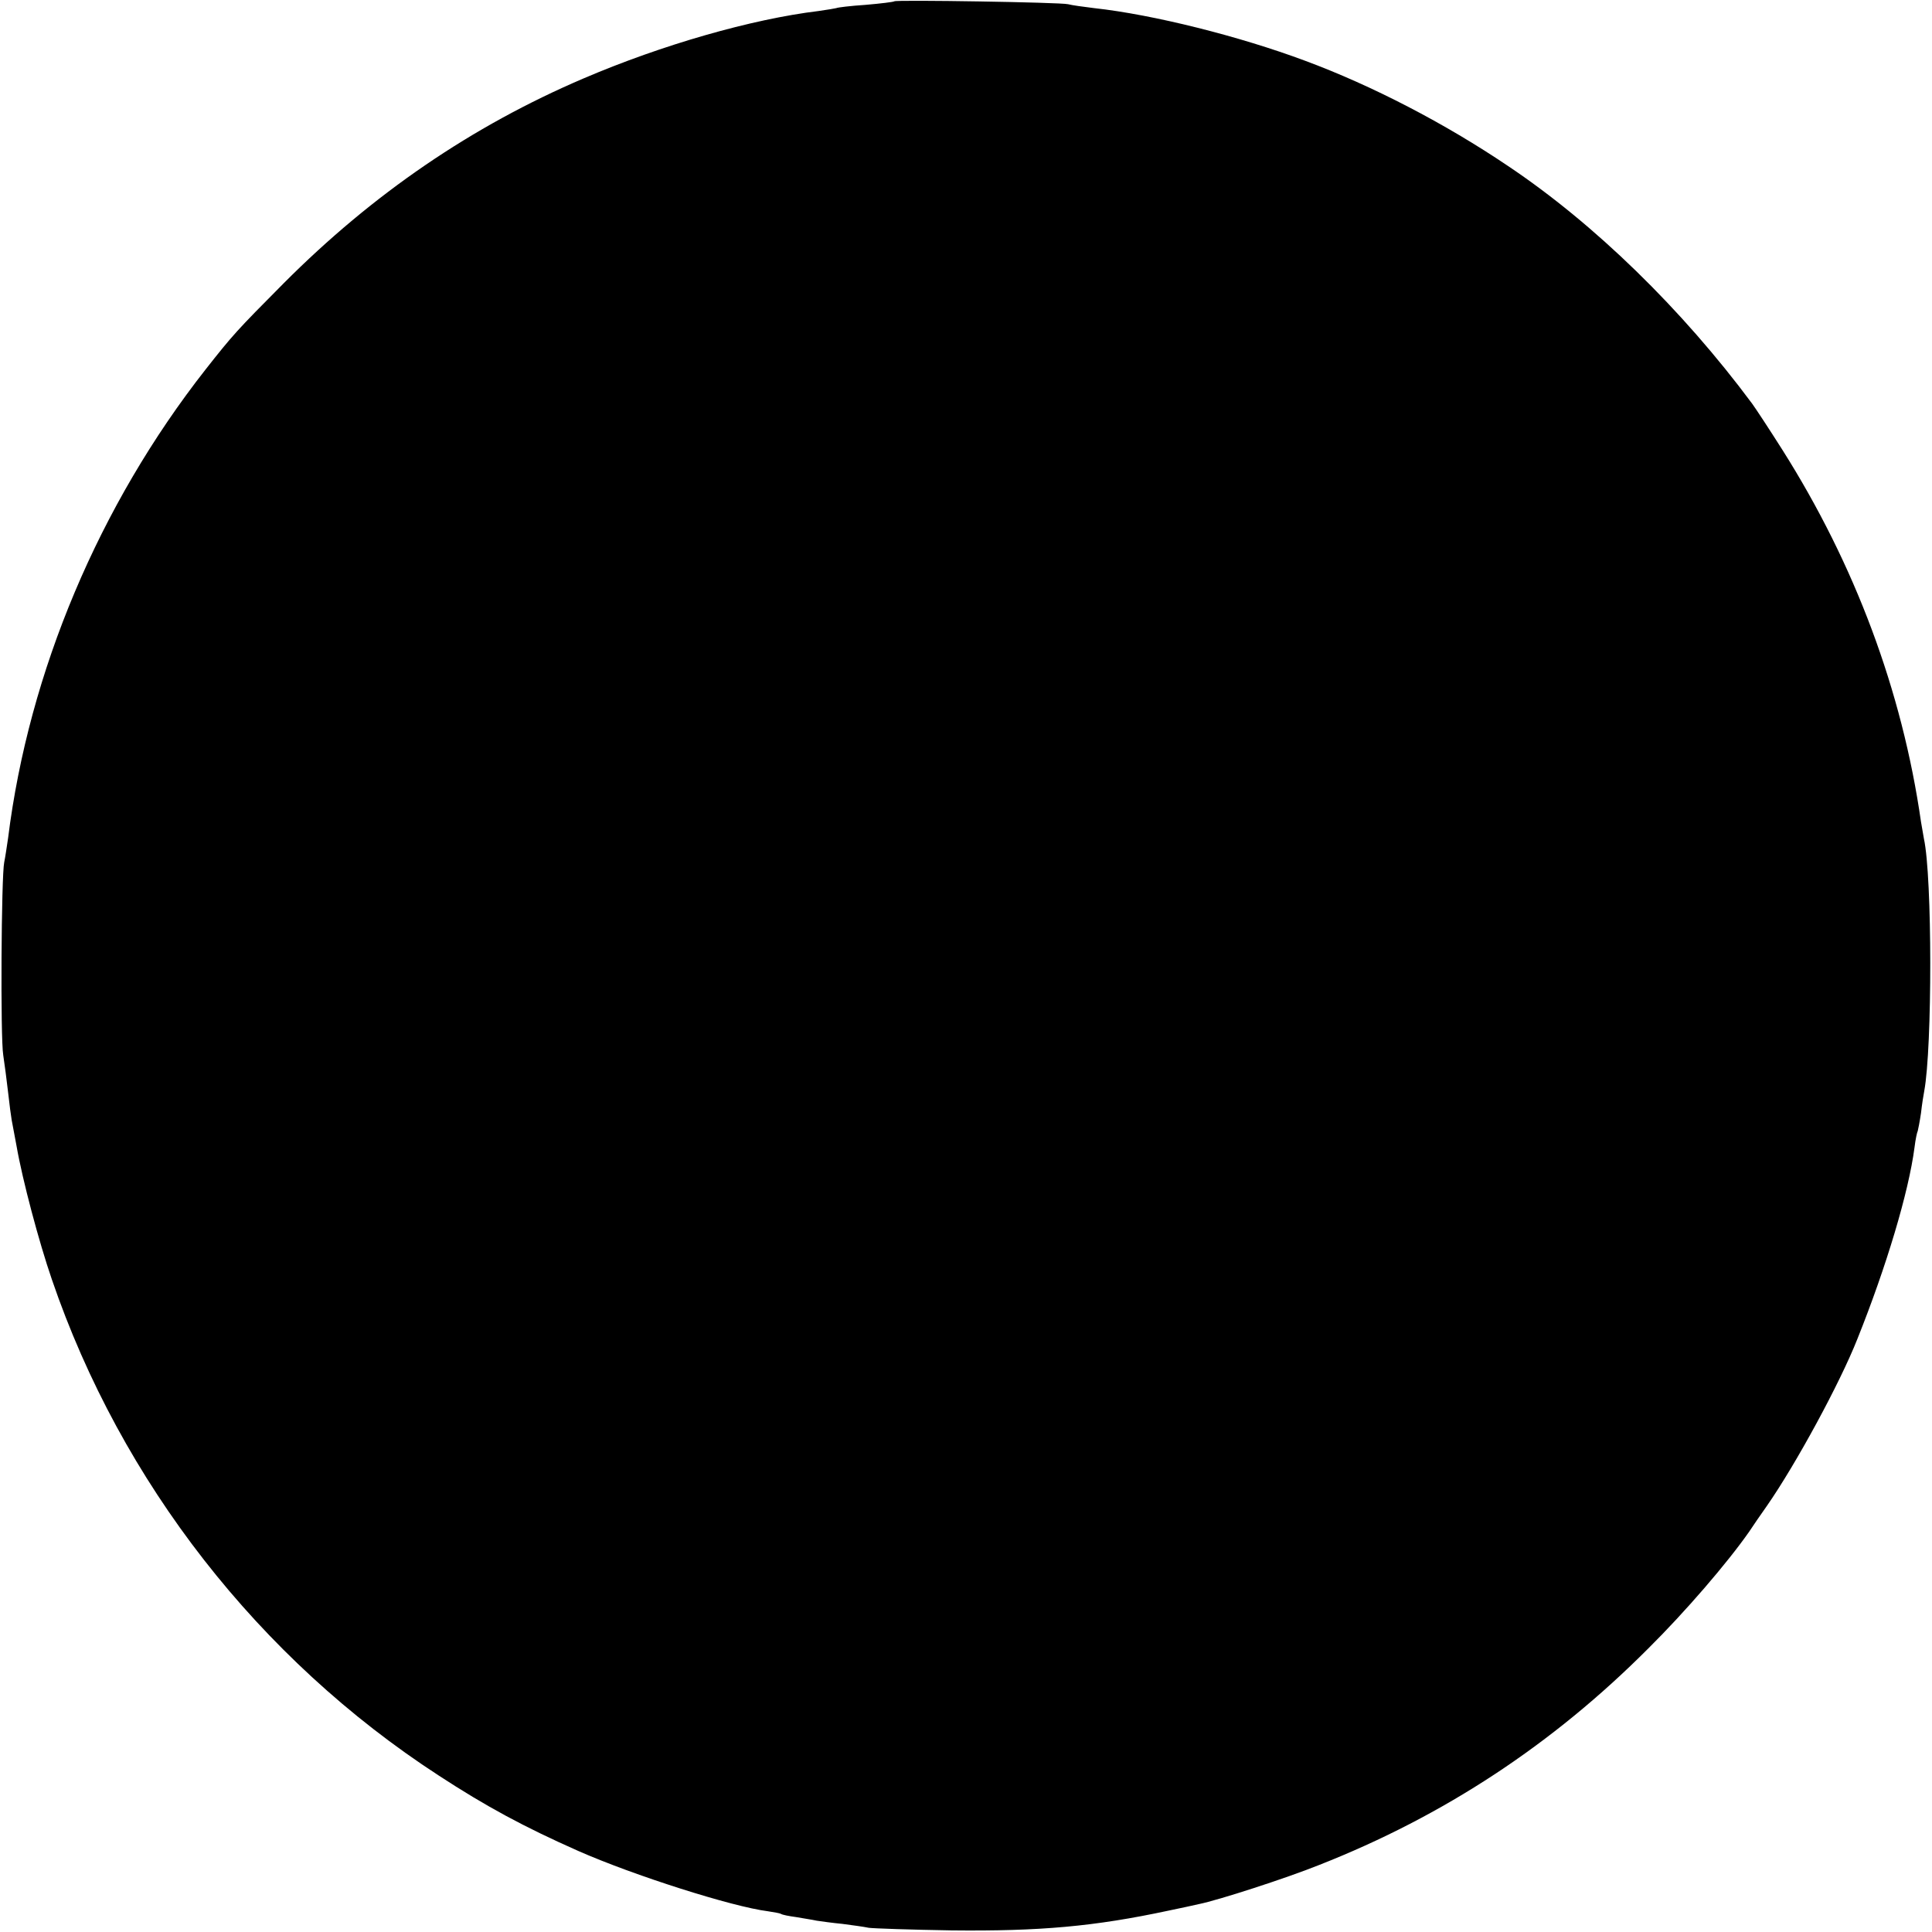 <?xml version="1.0" standalone="no"?>
<!DOCTYPE svg PUBLIC "-//W3C//DTD SVG 20010904//EN"
 "http://www.w3.org/TR/2001/REC-SVG-20010904/DTD/svg10.dtd">
<svg version="1.0" xmlns="http://www.w3.org/2000/svg"
 width="596pt" height="596pt" viewBox="0 0 596 596"
 preserveAspectRatio="xMidYMid meet">
<g transform="translate(0,596) scale(0.1,-0.1)"
fill="#000000" stroke="none">
<path d="M2759 5956 c-2 -2 -42 -7 -89 -11 -46 -3 -87 -8 -90 -10 -3 -1 -27
-5 -55 -9 -206 -25 -482 -104 -725 -208 -344 -147 -650 -356 -925 -632 -145
-146 -156 -158 -241 -266 -328 -418 -545 -932 -609 -1445 -4 -27 -9 -61 -12
-75 -9 -42 -12 -542 -3 -595 4 -27 11 -79 15 -115 4 -36 9 -74 11 -85 2 -11 9
-47 15 -80 18 -104 69 -296 109 -412 214 -626 639 -1170 1193 -1530 147 -96
264 -159 431 -233 170 -75 474 -172 585 -186 19 -3 37 -6 40 -8 4 -3 25 -7 47
-10 22 -4 50 -8 63 -11 13 -2 49 -7 80 -10 31 -4 67 -9 81 -12 14 -2 129 -6
255 -8 273 -3 441 12 670 61 39 8 80 17 93 20 60 12 270 80 372 121 384 151
720 372 1015 668 114 113 244 264 311 360 11 17 36 53 55 80 89 128 225 378
279 515 89 222 158 452 176 590 3 25 8 48 10 51 1 3 6 28 10 55 3 27 8 58 10
68 25 134 25 661 -1 779 -2 12 -6 36 -9 52 -58 404 -204 794 -428 1148 -40 63
-82 127 -93 142 -216 291 -487 555 -753 733 -194 131 -419 248 -627 325 -201
75 -467 142 -650 162 -33 4 -69 9 -80 12 -23 6 -531 14 -536 9z"/>
</g>
</svg>

